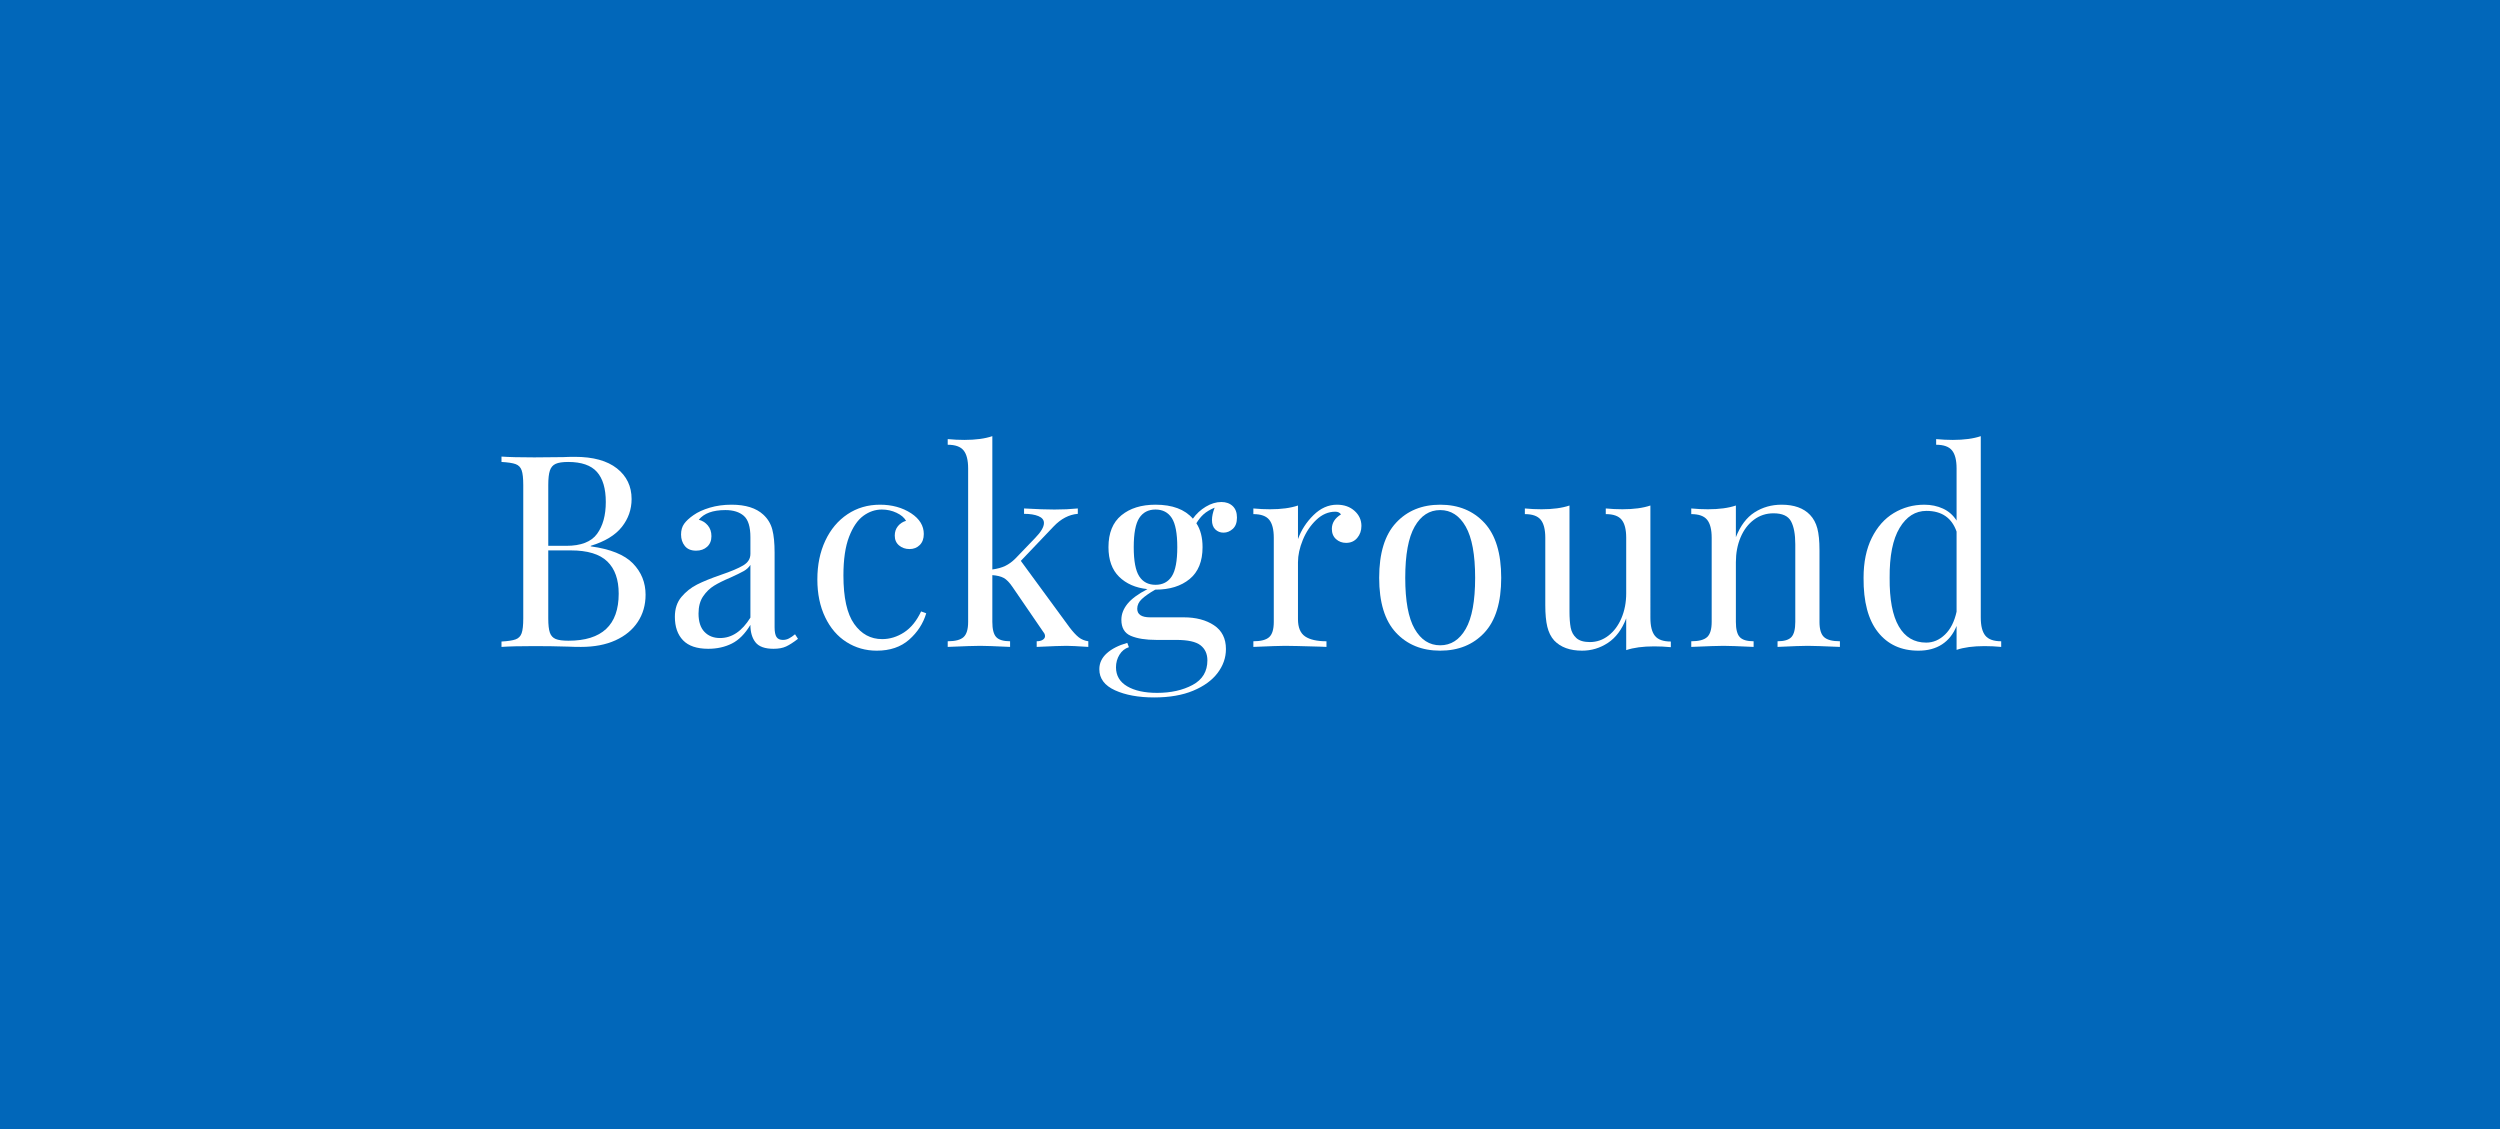 <?xml version="1.0" encoding="utf-8"?>
<!-- Generator: Adobe Illustrator 21.0.0, SVG Export Plug-In . SVG Version: 6.00 Build 0)  -->
<svg version="1.1" id="Слой_1" xmlns="http://www.w3.org/2000/svg" xmlns:xlink="http://www.w3.org/1999/xlink" x="0px" y="0px"
	 width="930px" height="420px" viewBox="0 0 930 420" enable-background="new 0 0 930 420" xml:space="preserve">
<rect fill="#0167BA" width="930" height="420"/>
<g>
	<path fill="#FFFFFF" d="M235.455,209.6c3.133,3.234,4.7,7.117,4.7,11.65c0,3.8-0.967,7.167-2.9,10.1
		c-1.934,2.935-4.7,5.217-8.3,6.85c-3.6,1.635-7.867,2.45-12.8,2.45c-1.8,0-3.334-0.032-4.6-0.1c-4.268-0.133-8.467-0.2-12.6-0.2
		c-5.467,0-9.6,0.1-12.4,0.3v-2c2.4-0.133,4.15-0.399,5.25-0.8c1.1-0.4,1.85-1.166,2.25-2.3c0.4-1.133,0.6-2.966,0.6-5.5v-49.601
		c0-2.532-0.2-4.365-0.6-5.5c-0.4-1.133-1.15-1.899-2.25-2.3c-1.1-0.399-2.85-0.665-5.25-0.8v-2c2.8,0.2,6.865,0.3,12.2,0.3
		l10.8-0.1c1.266-0.065,2.7-0.101,4.3-0.101c6.8,0,12.016,1.435,15.65,4.301c3.633,2.867,5.45,6.667,5.45,11.399
		c0,3.867-1.217,7.335-3.65,10.4c-2.435,3.067-6.285,5.399-11.55,7v0.2C227.087,204.25,232.32,206.367,235.455,209.6z
		 M206.705,172.55c-1.035,0.467-1.75,1.3-2.15,2.5c-0.4,1.2-0.6,3-0.6,5.399v22.601h6.7c5.466,0,9.283-1.483,11.45-4.45
		c2.166-2.966,3.25-6.916,3.25-11.85c0-5-1.1-8.733-3.3-11.2c-2.2-2.466-5.768-3.7-10.7-3.7
		C209.287,171.85,207.737,172.084,206.705,172.55z M230.154,220.85c0-5.266-1.417-9.266-4.25-12c-2.834-2.732-7.35-4.1-13.55-4.1
		h-8.4v25.3c0,2.399,0.2,4.167,0.6,5.3c0.4,1.135,1.115,1.917,2.15,2.35c1.033,0.435,2.616,0.65,4.75,0.65
		C223.92,238.35,230.154,232.517,230.154,220.85z"/>
	<path fill="#FFFFFF" d="M254.104,238.199c-2.035-2.1-3.05-5.016-3.05-8.75c0-3,0.816-5.465,2.45-7.399
		c1.633-1.933,3.565-3.466,5.8-4.601c2.233-1.133,5.183-2.332,8.85-3.6c3.733-1.266,6.5-2.433,8.3-3.5c1.8-1.065,2.7-2.5,2.7-4.3
		v-6.2c0-3.865-0.817-6.516-2.45-7.95c-1.634-1.433-3.917-2.149-6.85-2.149c-4.667,0-7.967,1.199-9.9,3.6
		c1.333,0.334,2.45,1.034,3.35,2.1c0.9,1.067,1.35,2.4,1.35,4c0,1.668-0.534,2.984-1.6,3.95c-1.067,0.968-2.434,1.45-4.1,1.45
		c-1.867,0-3.267-0.583-4.2-1.75c-0.935-1.166-1.4-2.583-1.4-4.25c0-1.6,0.383-2.933,1.15-4c0.766-1.065,1.916-2.133,3.45-3.2
		c1.6-1.133,3.633-2.065,6.1-2.8c2.466-0.732,5.166-1.1,8.1-1.1c5.2,0,9.133,1.234,11.8,3.699c1.666,1.535,2.783,3.385,3.35,5.551
		c0.566,2.167,0.85,5.017,0.85,8.55v27.8c0,1.667,0.233,2.867,0.7,3.6c0.465,0.734,1.266,1.101,2.4,1.101
		c0.8,0,1.55-0.183,2.25-0.55c0.7-0.366,1.45-0.883,2.25-1.551l1.1,1.7c-1.734,1.335-3.217,2.284-4.45,2.851
		c-1.234,0.565-2.784,0.85-4.65,0.85c-3.2,0-5.435-0.8-6.7-2.4c-1.267-1.6-1.9-3.766-1.9-6.5c-2,3.335-4.3,5.65-6.9,6.95
		s-5.535,1.95-8.8,1.95C259.253,241.35,256.136,240.3,254.104,238.199z M279.153,229.75v-19.601c-0.6,0.935-1.435,1.7-2.5,2.3
		c-1.067,0.601-2.7,1.4-4.9,2.4c-2.535,1.067-4.584,2.084-6.15,3.05c-1.567,0.968-2.917,2.284-4.05,3.95
		c-1.134,1.667-1.7,3.8-1.7,6.4c0,3,0.732,5.267,2.2,6.8c1.466,1.534,3.4,2.3,5.8,2.3
		C272.253,237.35,276.019,234.816,279.153,229.75z"/>
	<path fill="#FFFFFF" d="M338.952,190.949c3.133,2.067,4.7,4.635,4.7,7.7c0,1.734-0.5,3.101-1.5,4.101s-2.268,1.5-3.8,1.5
		c-1.534,0-2.834-0.45-3.9-1.351c-1.067-0.899-1.6-2.115-1.6-3.649c0-1.4,0.4-2.583,1.2-3.551c0.8-0.965,1.8-1.615,3-1.949
		c-0.667-1.2-1.85-2.2-3.55-3c-1.7-0.801-3.517-1.2-5.45-1.2c-2.467,0-4.767,0.784-6.9,2.35c-2.135,1.567-3.9,4.167-5.3,7.8
		c-1.4,3.635-2.1,8.418-2.1,14.351c0,8.267,1.333,14.284,4,18.05c2.666,3.768,6.133,5.65,10.4,5.65c2.865,0,5.583-0.833,8.15-2.5
		c2.565-1.666,4.683-4.266,6.35-7.801l1.9,0.7c-1.134,3.8-3.25,7.067-6.35,9.8c-3.1,2.733-7.117,4.101-12.05,4.101
		c-4.135,0-7.885-1.067-11.25-3.2c-3.367-2.133-6.018-5.216-7.95-9.25c-1.935-4.033-2.9-8.716-2.9-14.05c0-5.4,0.983-10.2,2.95-14.4
		c1.966-4.2,4.716-7.482,8.25-9.85c3.533-2.366,7.566-3.55,12.1-3.55C331.817,187.75,335.685,188.816,338.952,190.949z"/>
	<path fill="#FFFFFF" d="M401.251,237.05c1,0.8,2.2,1.3,3.6,1.5v2.1c-4-0.266-6.7-0.399-8.1-0.399c-1.8,0-5.5,0.134-11.1,0.399v-2.1
		c0.933,0,1.683-0.183,2.25-0.55c0.565-0.366,0.85-0.816,0.85-1.351c0-0.532-0.2-1.032-0.6-1.5l-11.5-16.8
		c-1.134-1.666-2.217-2.783-3.25-3.35c-1.035-0.566-2.45-0.916-4.25-1.051v17.4c0,2.734,0.483,4.617,1.45,5.65
		c0.966,1.034,2.683,1.55,5.15,1.55v2.1c-5.6-0.266-9.3-0.399-11.1-0.399c-1.935,0-5.967,0.134-12.1,0.399v-2.1
		c2.8,0,4.766-0.516,5.9-1.55c1.133-1.033,1.7-2.916,1.7-5.65v-57.1c0-3.066-0.567-5.301-1.7-6.7c-1.134-1.4-3.1-2.101-5.9-2.101
		v-2.1c2.133,0.2,4.2,0.3,6.2,0.3c4.2,0,7.666-0.466,10.4-1.399v49.6c1.933-0.266,3.55-0.716,4.85-1.35
		c1.3-0.633,2.55-1.551,3.75-2.75l7.4-7.7c2.133-2.2,3.2-4.033,3.2-5.5c0-1.133-0.684-1.983-2.05-2.55
		c-1.367-0.566-3.15-0.851-5.35-0.851v-2c4.666,0.268,8.433,0.4,11.3,0.4c3.133,0,6.033-0.133,8.7-0.4v2
		c-3.267,0.268-6.267,1.835-9,4.7l-12.2,12.8l18.1,24.7C399.116,235.017,400.251,236.25,401.251,237.05z"/>
	<path fill="#FFFFFF" d="M452.1,196.949c-0.834-0.8-1.25-1.965-1.25-3.5c0-1.332,0.333-2.865,1-4.6c-1.734,0.734-3.1,1.55-4.1,2.45
		c-1,0.899-1.9,2.017-2.7,3.35c1.533,2.335,2.3,5.3,2.3,8.9c0,5.267-1.6,9.217-4.8,11.85c-3.2,2.635-7.435,3.95-12.7,3.95h-0.1
		c-2.2,1.268-3.867,2.435-5,3.5c-1.135,1.067-1.7,2.268-1.7,3.6c0,2.135,1.6,3.2,4.8,3.2h12.5c4.533,0,8.283,0.984,11.25,2.95
		c2.966,1.967,4.45,4.917,4.45,8.85c0,3.2-1.034,6.166-3.1,8.9c-2.067,2.732-5.1,4.933-9.1,6.6c-4,1.666-8.834,2.5-14.5,2.5
		c-5.8,0-10.65-0.884-14.55-2.649c-3.9-1.768-5.85-4.385-5.85-7.851c0-2.267,0.916-4.234,2.75-5.899
		c1.833-1.667,4.383-2.966,7.65-3.9l0.6,1.601c-1.467,0.465-2.634,1.399-3.5,2.8c-0.867,1.399-1.3,2.966-1.3,4.7
		c0,3.065,1.383,5.415,4.15,7.05c2.766,1.633,6.483,2.45,11.15,2.45c5.133,0,9.533-0.984,13.2-2.95c3.666-1.968,5.5-5.018,5.5-9.15
		c0-2.399-0.85-4.267-2.55-5.6c-1.7-1.333-4.717-2-9.05-2h-7.4c-3.935,0-7.084-0.5-9.45-1.5c-2.367-1-3.55-3-3.55-6
		c0-2.065,0.75-4.033,2.25-5.9c1.5-1.865,3.983-3.7,7.45-5.5c-4.4-0.466-7.917-2-10.55-4.6c-2.634-2.601-3.95-6.266-3.95-11
		c0-5.266,1.6-9.216,4.8-11.851c3.2-2.633,7.433-3.949,12.7-3.949c6.266,0,10.9,1.734,13.9,5.199c1.266-1.8,2.865-3.282,4.8-4.449
		c1.933-1.166,3.866-1.75,5.8-1.75c1.733,0,3.133,0.5,4.2,1.5c1.065,1,1.6,2.434,1.6,4.3c0,1.867-0.517,3.267-1.55,4.2
		c-1.034,0.934-2.184,1.399-3.45,1.399C453.95,198.149,452.933,197.75,452.1,196.949z M435.9,214.399
		c1.366-2.1,2.05-5.716,2.05-10.85c0-5.133-0.684-8.75-2.05-10.851c-1.367-2.1-3.384-3.149-6.05-3.149
		c-2.667,0-4.684,1.05-6.05,3.149c-1.367,2.101-2.05,5.718-2.05,10.851c0,5.134,0.683,8.75,2.05,10.85
		c1.366,2.101,3.383,3.15,6.05,3.15C432.516,217.55,434.533,216.5,435.9,214.399z"/>
	<path fill="#FFFFFF" d="M503.899,190.05c1.7,1.534,2.55,3.399,2.55,5.6c0,1.734-0.517,3.218-1.55,4.45
		c-1.034,1.234-2.417,1.85-4.149,1.85c-1.468,0-2.718-0.465-3.75-1.399c-1.035-0.933-1.551-2.2-1.551-3.8c0-2.2,1.133-4,3.4-5.4
		c-0.467-0.666-1.167-1-2.1-1c-2.601,0-4.968,1.018-7.101,3.05c-2.134,2.034-3.8,4.518-5,7.45c-1.2,2.935-1.8,5.7-1.8,8.3v21.2
		c0,3.067,0.883,5.2,2.65,6.4c1.766,1.199,4.415,1.8,7.949,1.8v2.1l-2.399-0.1c-6.8-0.2-11.135-0.3-13-0.3
		c-1.734,0-5.667,0.134-11.8,0.399v-2.1c2.8,0,4.766-0.516,5.899-1.55c1.133-1.033,1.7-2.916,1.7-5.65v-31.3
		c0-3.065-0.567-5.3-1.7-6.7c-1.134-1.4-3.1-2.1-5.899-2.1v-2.101c2.133,0.2,4.199,0.3,6.199,0.3c4.2,0,7.666-0.465,10.4-1.399v12.5
		c1.2-3.333,3.115-6.3,5.75-8.9c2.633-2.6,5.55-3.899,8.75-3.899C500.016,187.75,502.199,188.517,503.899,190.05z"/>
	<path fill="#FFFFFF" d="M552.2,194.5c4.166,4.5,6.25,11.316,6.25,20.449c0,9.135-2.084,15.935-6.25,20.4
		c-4.167,4.467-9.649,6.7-16.45,6.7c-6.8,0-12.284-2.233-16.449-6.7c-4.168-4.466-6.25-11.266-6.25-20.4
		c0-9.133,2.082-15.949,6.25-20.449c4.165-4.5,9.649-6.75,16.449-6.75C542.551,187.75,548.033,190,552.2,194.5z M526.25,195.899
		c-2.334,4.101-3.5,10.45-3.5,19.05c0,8.601,1.166,14.935,3.5,19c2.333,4.067,5.5,6.101,9.5,6.101s7.166-2.033,9.5-6.101
		c2.333-4.065,3.5-10.399,3.5-19c0-8.6-1.167-14.949-3.5-19.05c-2.334-4.1-5.5-6.149-9.5-6.149S528.583,191.8,526.25,195.899z"/>
	<path fill="#FFFFFF" d="M613.948,229.85c0,3.067,0.565,5.3,1.7,6.7c1.133,1.399,3.1,2.1,5.9,2.1v2.101
		c-2.067-0.2-4.135-0.301-6.2-0.301c-4.2,0-7.667,0.466-10.4,1.4v-11.8c-1.6,4.134-3.867,7.167-6.8,9.1
		c-2.935,1.933-6.135,2.9-9.6,2.9c-4.535,0-8-1.268-10.4-3.8c-1.2-1.333-2.05-3.033-2.55-5.101c-0.5-2.065-0.75-4.732-0.75-8v-25.1
		c0-3.065-0.567-5.3-1.7-6.7c-1.135-1.4-3.1-2.1-5.9-2.1v-2.101c2.066,0.2,4.133,0.3,6.2,0.3c4.2,0,7.666-0.465,10.4-1.399v39.3
		c0,2.534,0.149,4.584,0.45,6.15c0.3,1.566,1,2.85,2.1,3.85s2.783,1.5,5.05,1.5c2.533,0,4.833-0.8,6.9-2.4
		c2.065-1.6,3.683-3.782,4.85-6.55c1.166-2.766,1.75-5.815,1.75-9.149v-20.7c0-3.065-0.567-5.3-1.7-6.7
		c-1.134-1.4-3.1-2.1-5.899-2.1v-2.101c2.065,0.2,4.133,0.3,6.2,0.3c4.199,0,7.665-0.465,10.399-1.399V229.85z"/>
	<path fill="#FFFFFF" d="M673.348,191.55c1.266,1.334,2.166,3,2.7,5c0.533,2,0.8,4.7,0.8,8.1v26.7c0,2.734,0.566,4.617,1.7,5.65
		c1.133,1.034,3.101,1.55,5.9,1.55v2.1c-6.135-0.266-10.135-0.399-12-0.399c-1.867,0-5.601,0.134-11.2,0.399v-2.1
		c2.466,0,4.183-0.516,5.15-1.55c0.965-1.033,1.449-2.916,1.449-5.65v-28.9c0-3.732-0.534-6.582-1.6-8.55
		c-1.067-1.966-3.234-2.95-6.5-2.95c-2.734,0-5.167,0.801-7.3,2.4c-2.135,1.6-3.784,3.784-4.95,6.55
		c-1.167,2.768-1.75,5.851-1.75,9.25v22.2c0,2.734,0.482,4.617,1.45,5.65c0.966,1.034,2.683,1.55,5.149,1.55v2.1
		c-5.6-0.266-9.334-0.399-11.199-0.399c-1.867,0-5.867,0.134-12,0.399v-2.1c2.8,0,4.766-0.516,5.899-1.55
		c1.133-1.033,1.7-2.916,1.7-5.65v-31.3c0-3.065-0.567-5.3-1.7-6.7c-1.134-1.4-3.1-2.1-5.899-2.1v-2.101
		c2.133,0.2,4.199,0.3,6.199,0.3c4.2,0,7.666-0.465,10.4-1.399v11.8c1.666-4.266,3.982-7.35,6.95-9.25
		c2.966-1.9,6.315-2.85,10.05-2.85C667.414,187.75,670.948,189.017,673.348,191.55z"/>
	<path fill="#FFFFFF" d="M738.546,236.449c1.133,1.4,3.101,2.101,5.9,2.101v2.1c-2.067-0.2-4.135-0.3-6.2-0.3
		c-4.2,0-7.667,0.466-10.399,1.4v-8.9c-1.2,3-3,5.284-5.4,6.85c-2.4,1.566-5.334,2.351-8.8,2.351c-6.4,0-11.417-2.3-15.05-6.9
		c-3.635-4.6-5.418-11.333-5.351-20.2c0-5.8,1.016-10.75,3.05-14.85c2.033-4.1,4.766-7.183,8.2-9.25
		c3.433-2.065,7.216-3.1,11.351-3.1c2.532,0,4.85,0.484,6.949,1.449c2.101,0.968,3.783,2.45,5.051,4.45V174.25
		c0-3.066-0.567-5.301-1.7-6.7c-1.135-1.4-3.101-2.101-5.9-2.101v-2.1c2.133,0.2,4.2,0.3,6.2,0.3c4.2,0,7.666-0.466,10.4-1.399v67.5
		C736.847,232.816,737.412,235.05,738.546,236.449z M723.546,236.05c2.066-2,3.5-4.833,4.301-8.5v-29.8
		c-1.801-5.133-5.535-7.7-11.2-7.7c-4.135,0-7.468,2.117-10,6.35c-2.534,4.234-3.768,10.417-3.7,18.55
		c-0.067,8,1.065,14.018,3.4,18.051c2.332,4.034,5.732,6.05,10.199,6.05C719.146,239.05,721.479,238.05,723.546,236.05z"/>
</g>
</svg>
